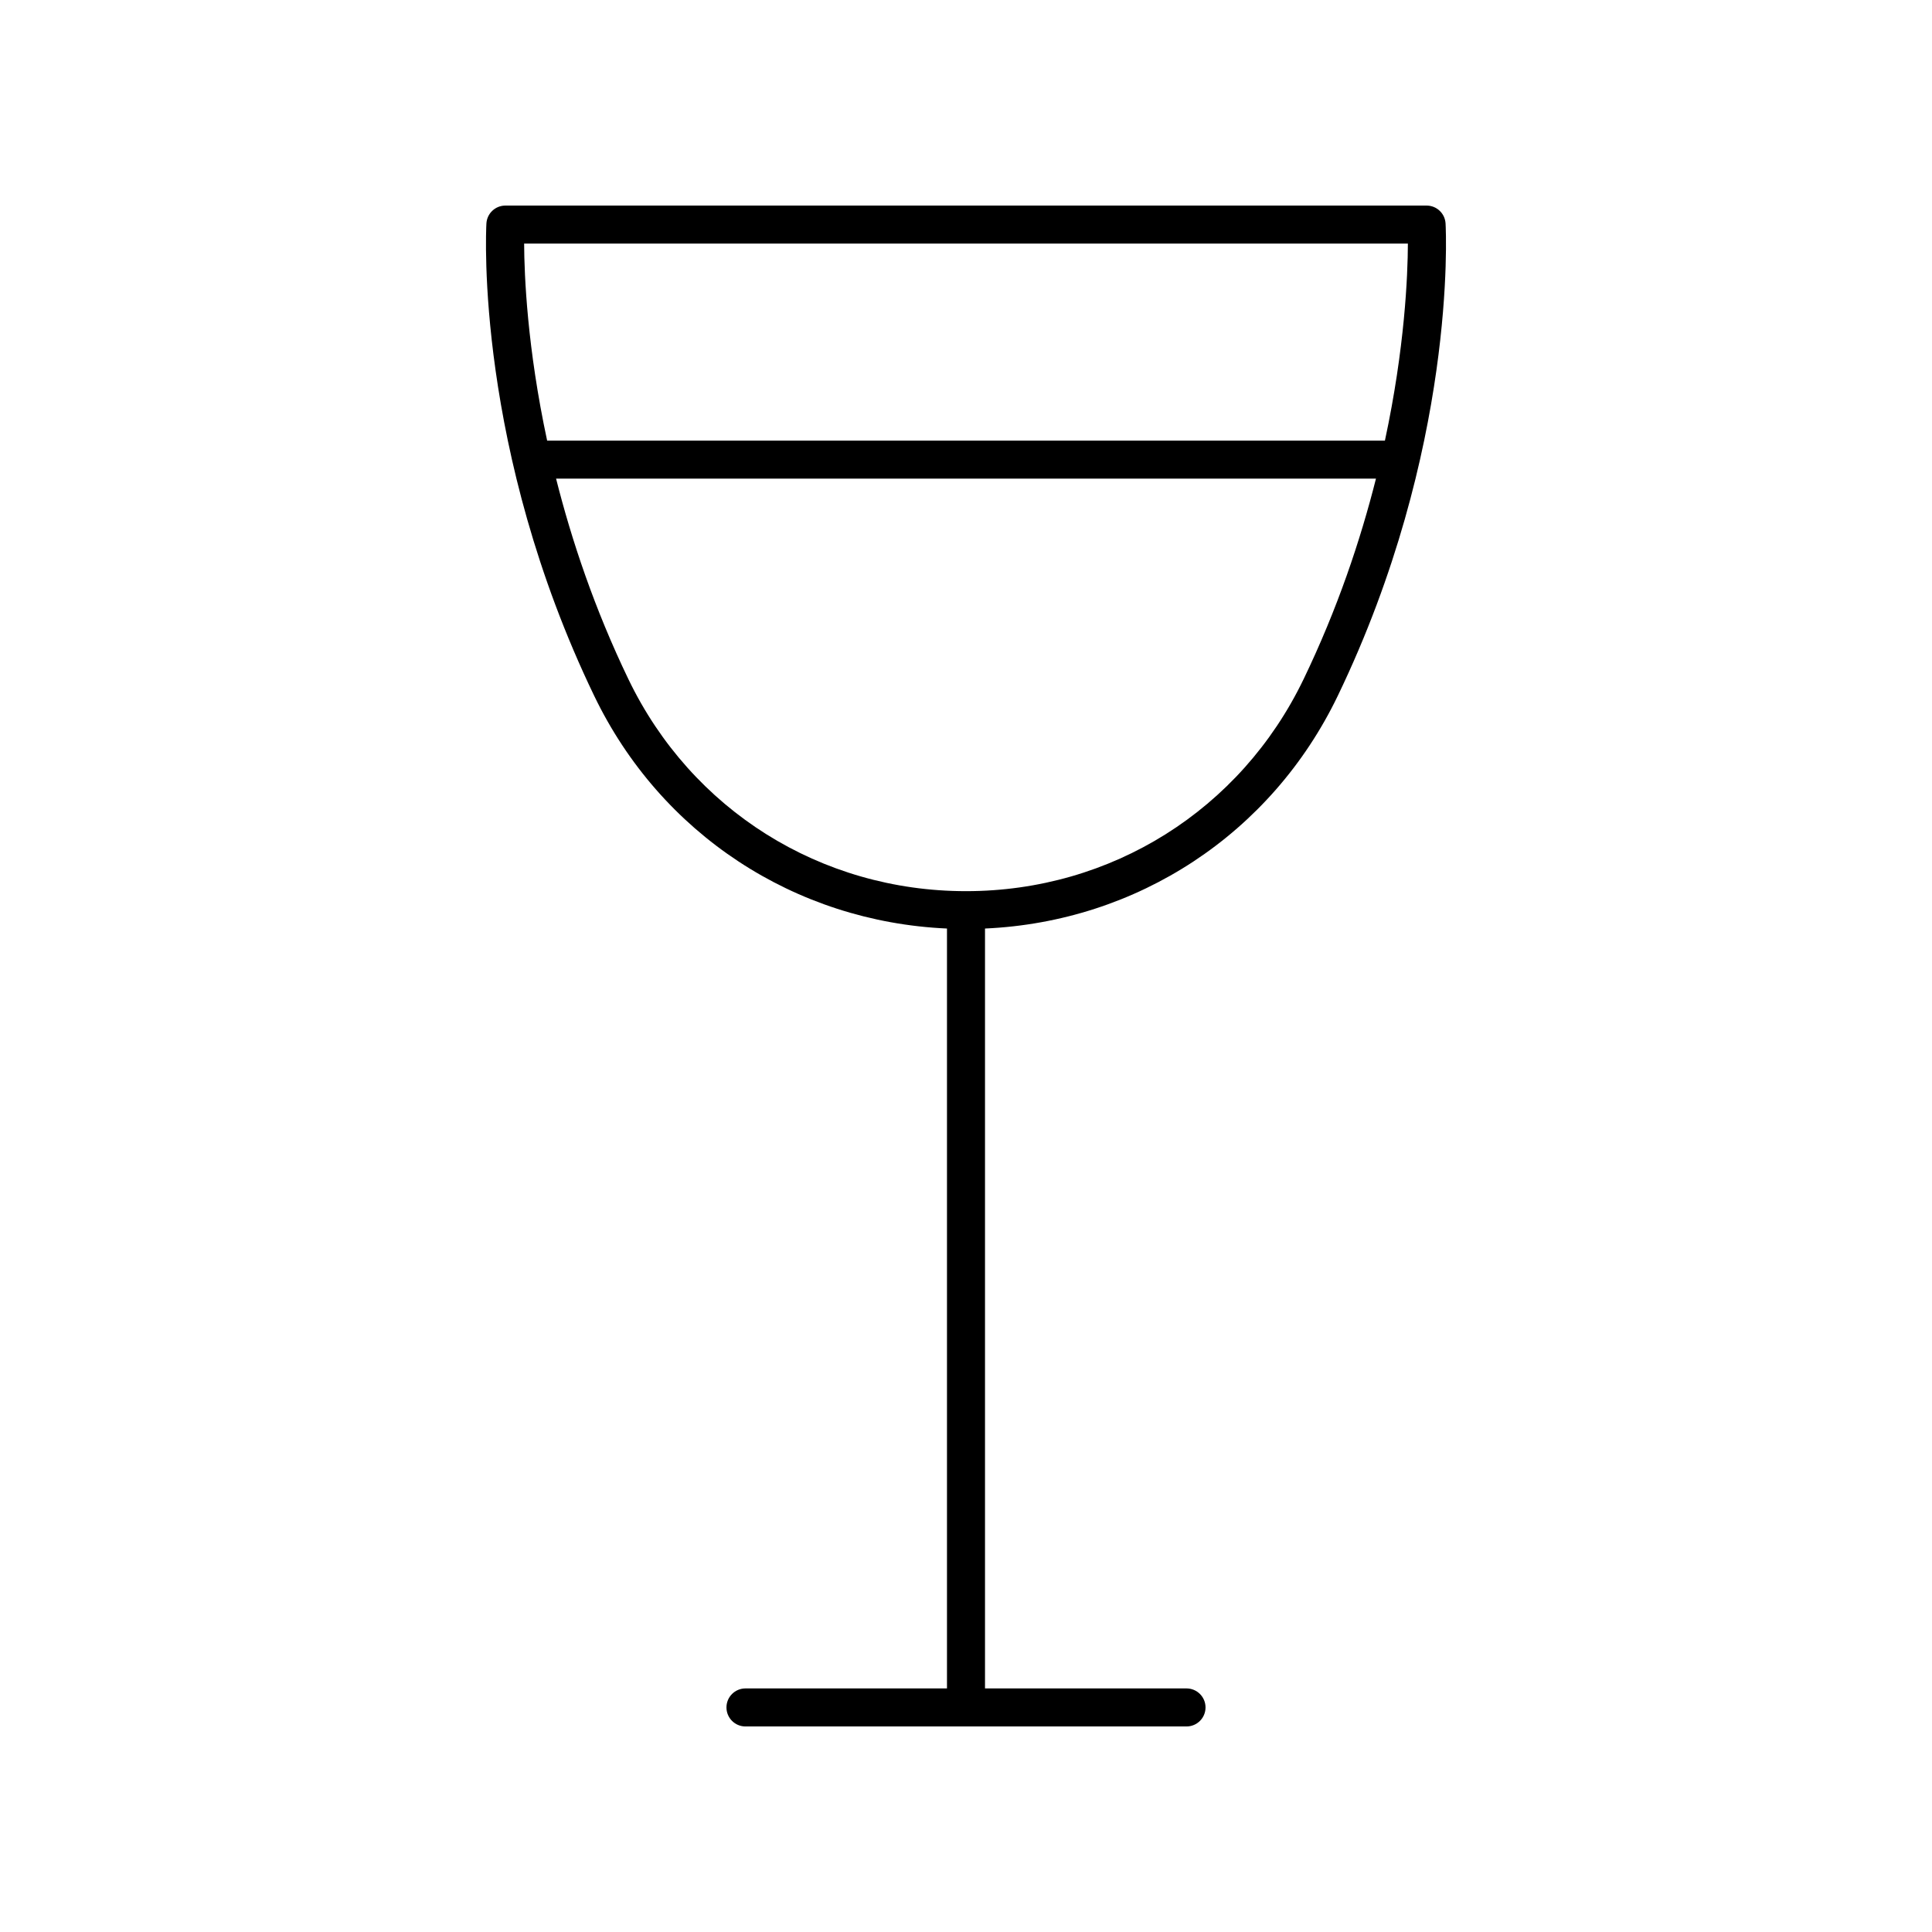 <?xml version="1.0" encoding="UTF-8"?>
<!-- Uploaded to: SVG Repo, www.svgrepo.com, Generator: SVG Repo Mixer Tools -->
<svg fill="#000000" width="800px" height="800px" version="1.1" viewBox="144 144 512 512" xmlns="http://www.w3.org/2000/svg">
 <path d="m394.96 390.07v201.38h-53.402c-2.781 0-5.039 2.254-5.039 5.039 0 2.781 2.254 5.039 5.039 5.039h116.88c2.781 0 5.039-2.254 5.039-5.039 0-2.781-2.254-5.039-5.039-5.039h-53.402v-201.38c40.332-1.801 75.855-25.047 93.492-61.68 31.445-65.297 28.695-122.74 28.562-125.15-0.145-2.672-2.356-4.762-5.027-4.762h-244.13c-2.676 0-4.883 2.09-5.031 4.762-0.133 2.414-2.883 59.855 28.562 125.15 17.641 36.629 53.164 59.875 93.496 61.68zm94.492-66.055c-16.68 34.637-50.957 56.152-89.453 56.152-38.5 0-72.777-21.516-89.453-56.152-9.012-18.711-15.066-36.855-19.18-53.172h217.28c-4.113 16.305-10.172 34.441-19.191 53.172zm27.652-115.46c-0.031 8.48-0.812 27.648-6.086 52.215h-222.02c-5.266-24.547-6.059-43.727-6.098-52.215z"/>
</svg>